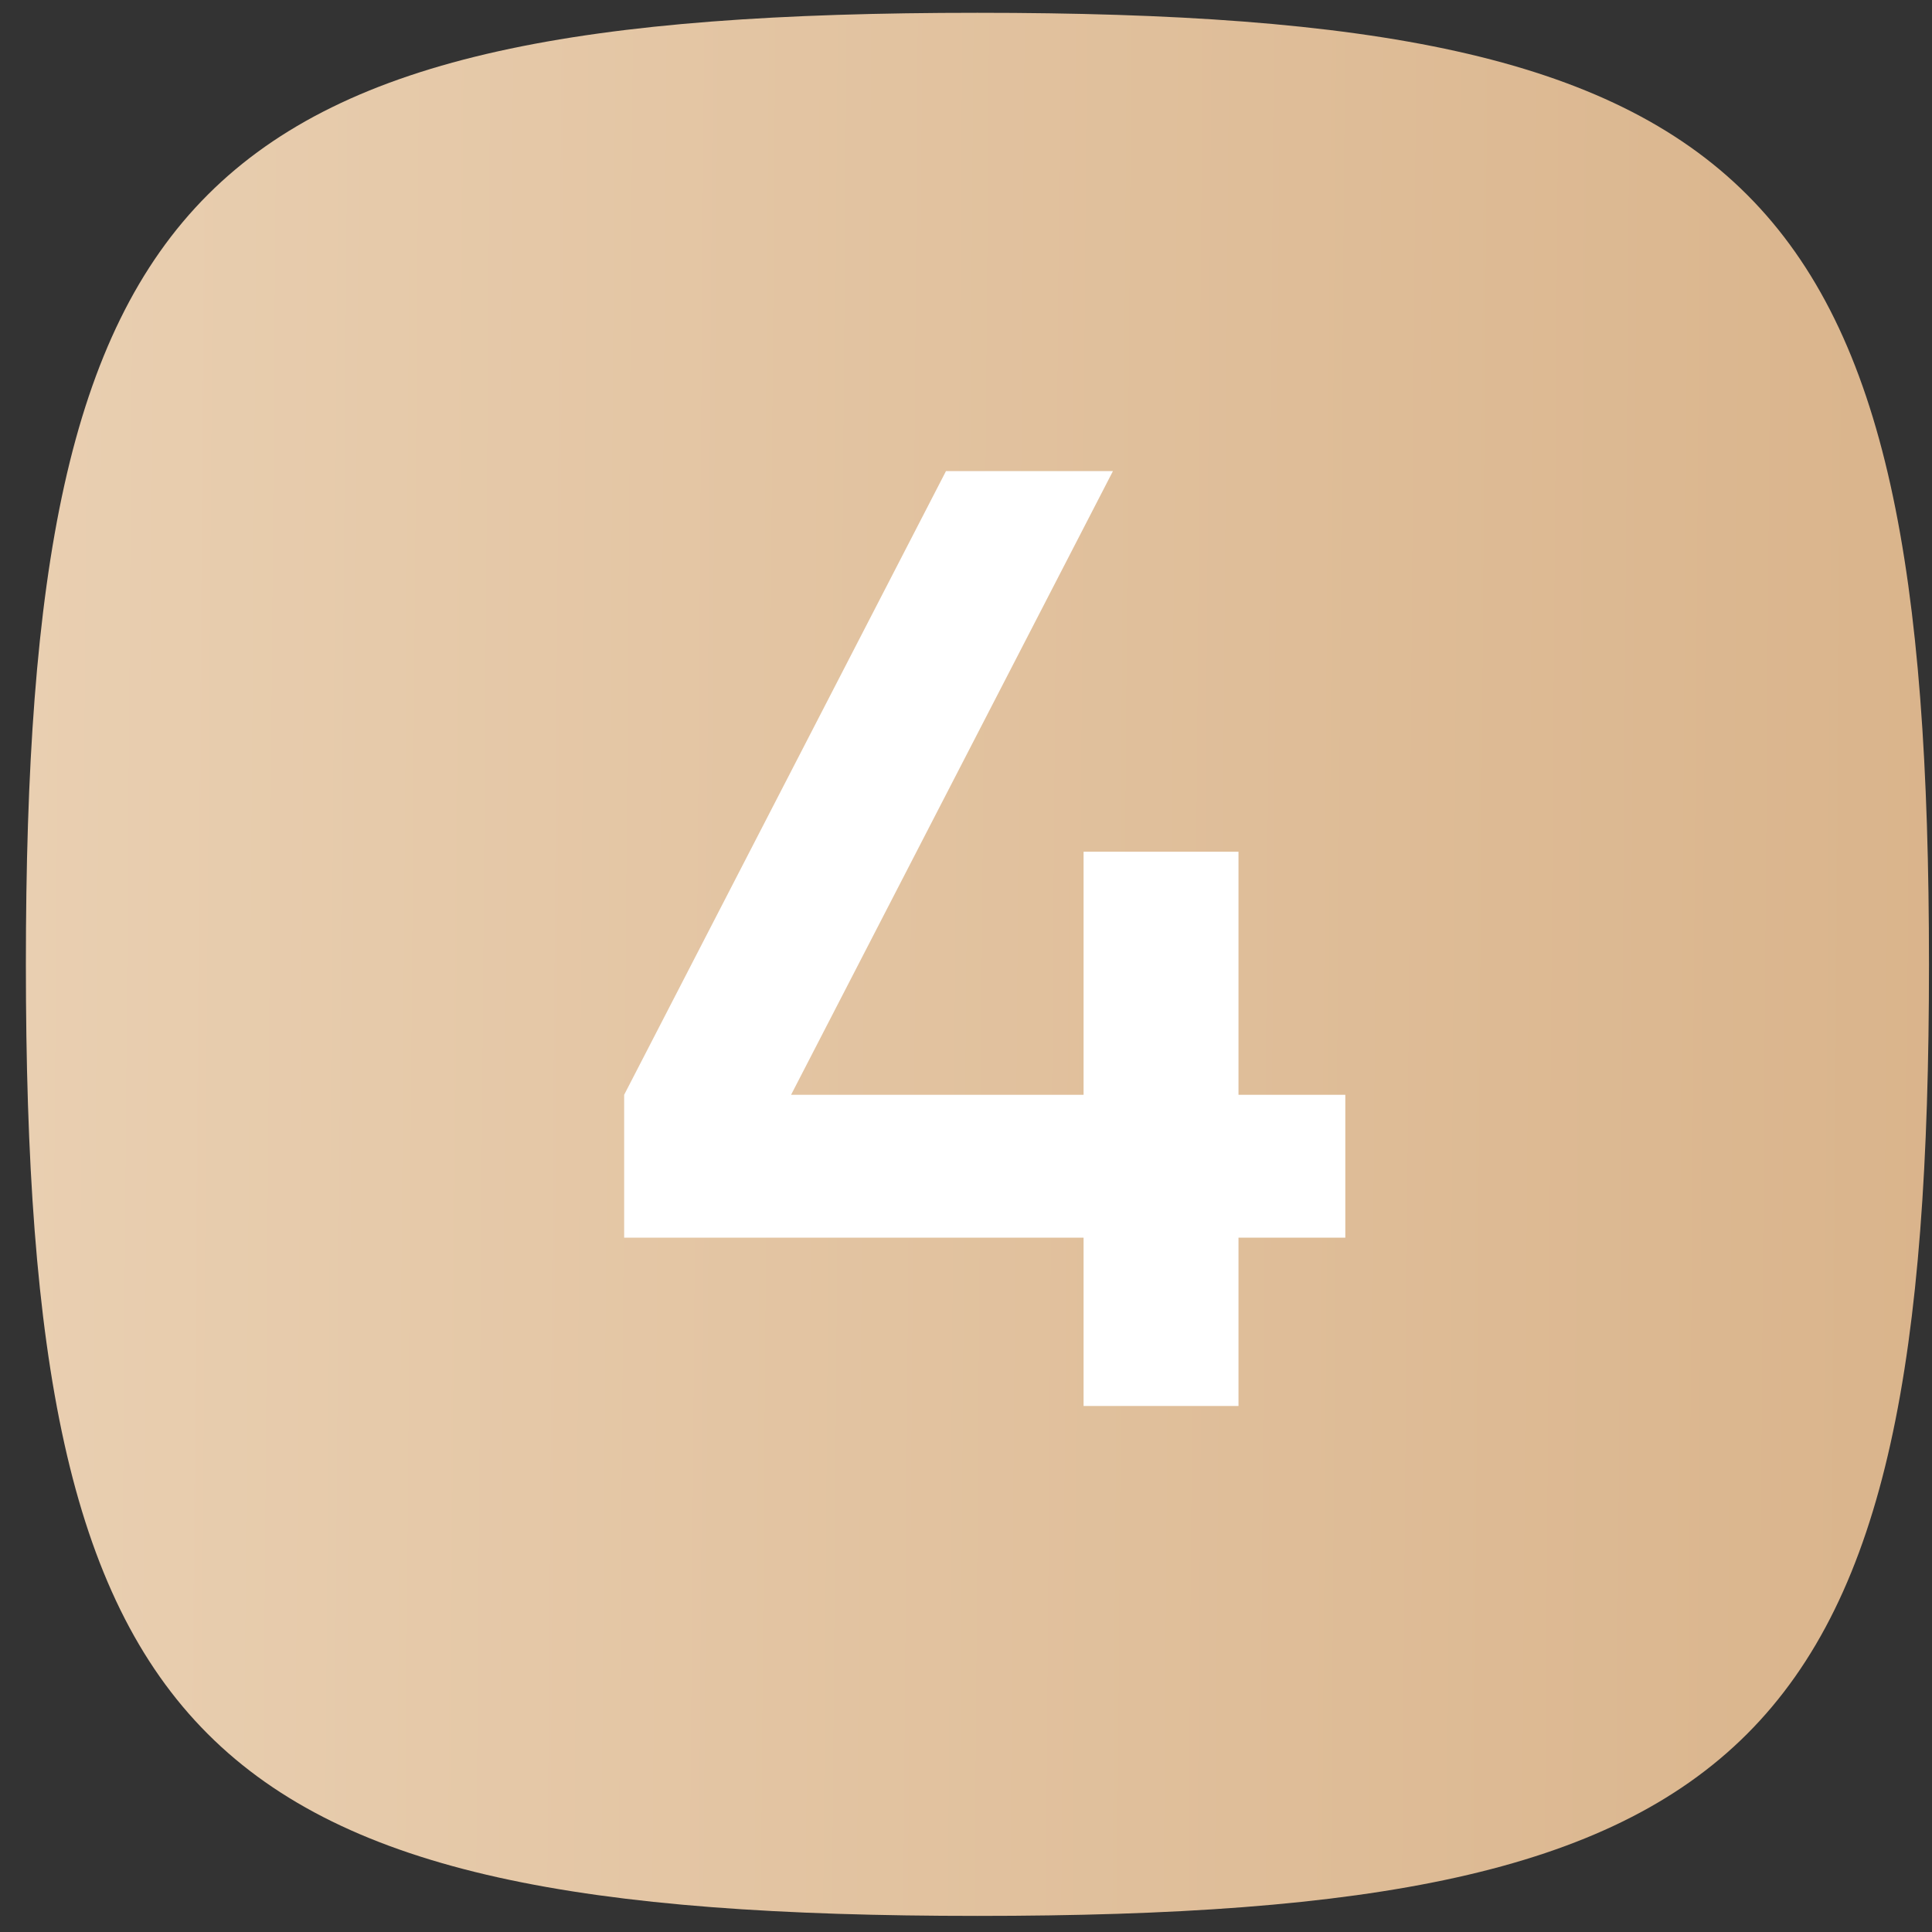 <?xml version="1.0" encoding="UTF-8"?> <svg xmlns="http://www.w3.org/2000/svg" width="48" height="48" viewBox="0 0 48 48" fill="none"><rect x="0" y="0" width="48" height="48" fill="#333333" stroke="none"/><path fill-rule="evenodd" clip-rule="evenodd" d="M47.925 23.959C47.925 43.427 43.752 47.6 24.284 47.6C4.815 47.6 0.643 43.427 0.643 23.959C0.643 4.49 4.815 0.318 24.284 0.318C43.752 0.318 47.925 4.49 47.925 23.959Z" fill="url(#paint0_linear_35_426)"></path><path d="M30.77 27.2H33.424V30.75H30.77V34.931H26.921V30.75H15.507V27.2L23.503 11.704H27.651L19.654 27.2H26.921V21.161H30.77V27.2Z" fill="white"></path><defs><linearGradient id="paint0_linear_35_426" x1="49.861" y1="47.6" x2="0.281" y2="47.218" gradientUnits="userSpaceOnUse"><stop stop-color="#D9B38A"></stop><stop offset="0.999" stop-color="#E9CFB1"></stop></linearGradient></defs></svg> 